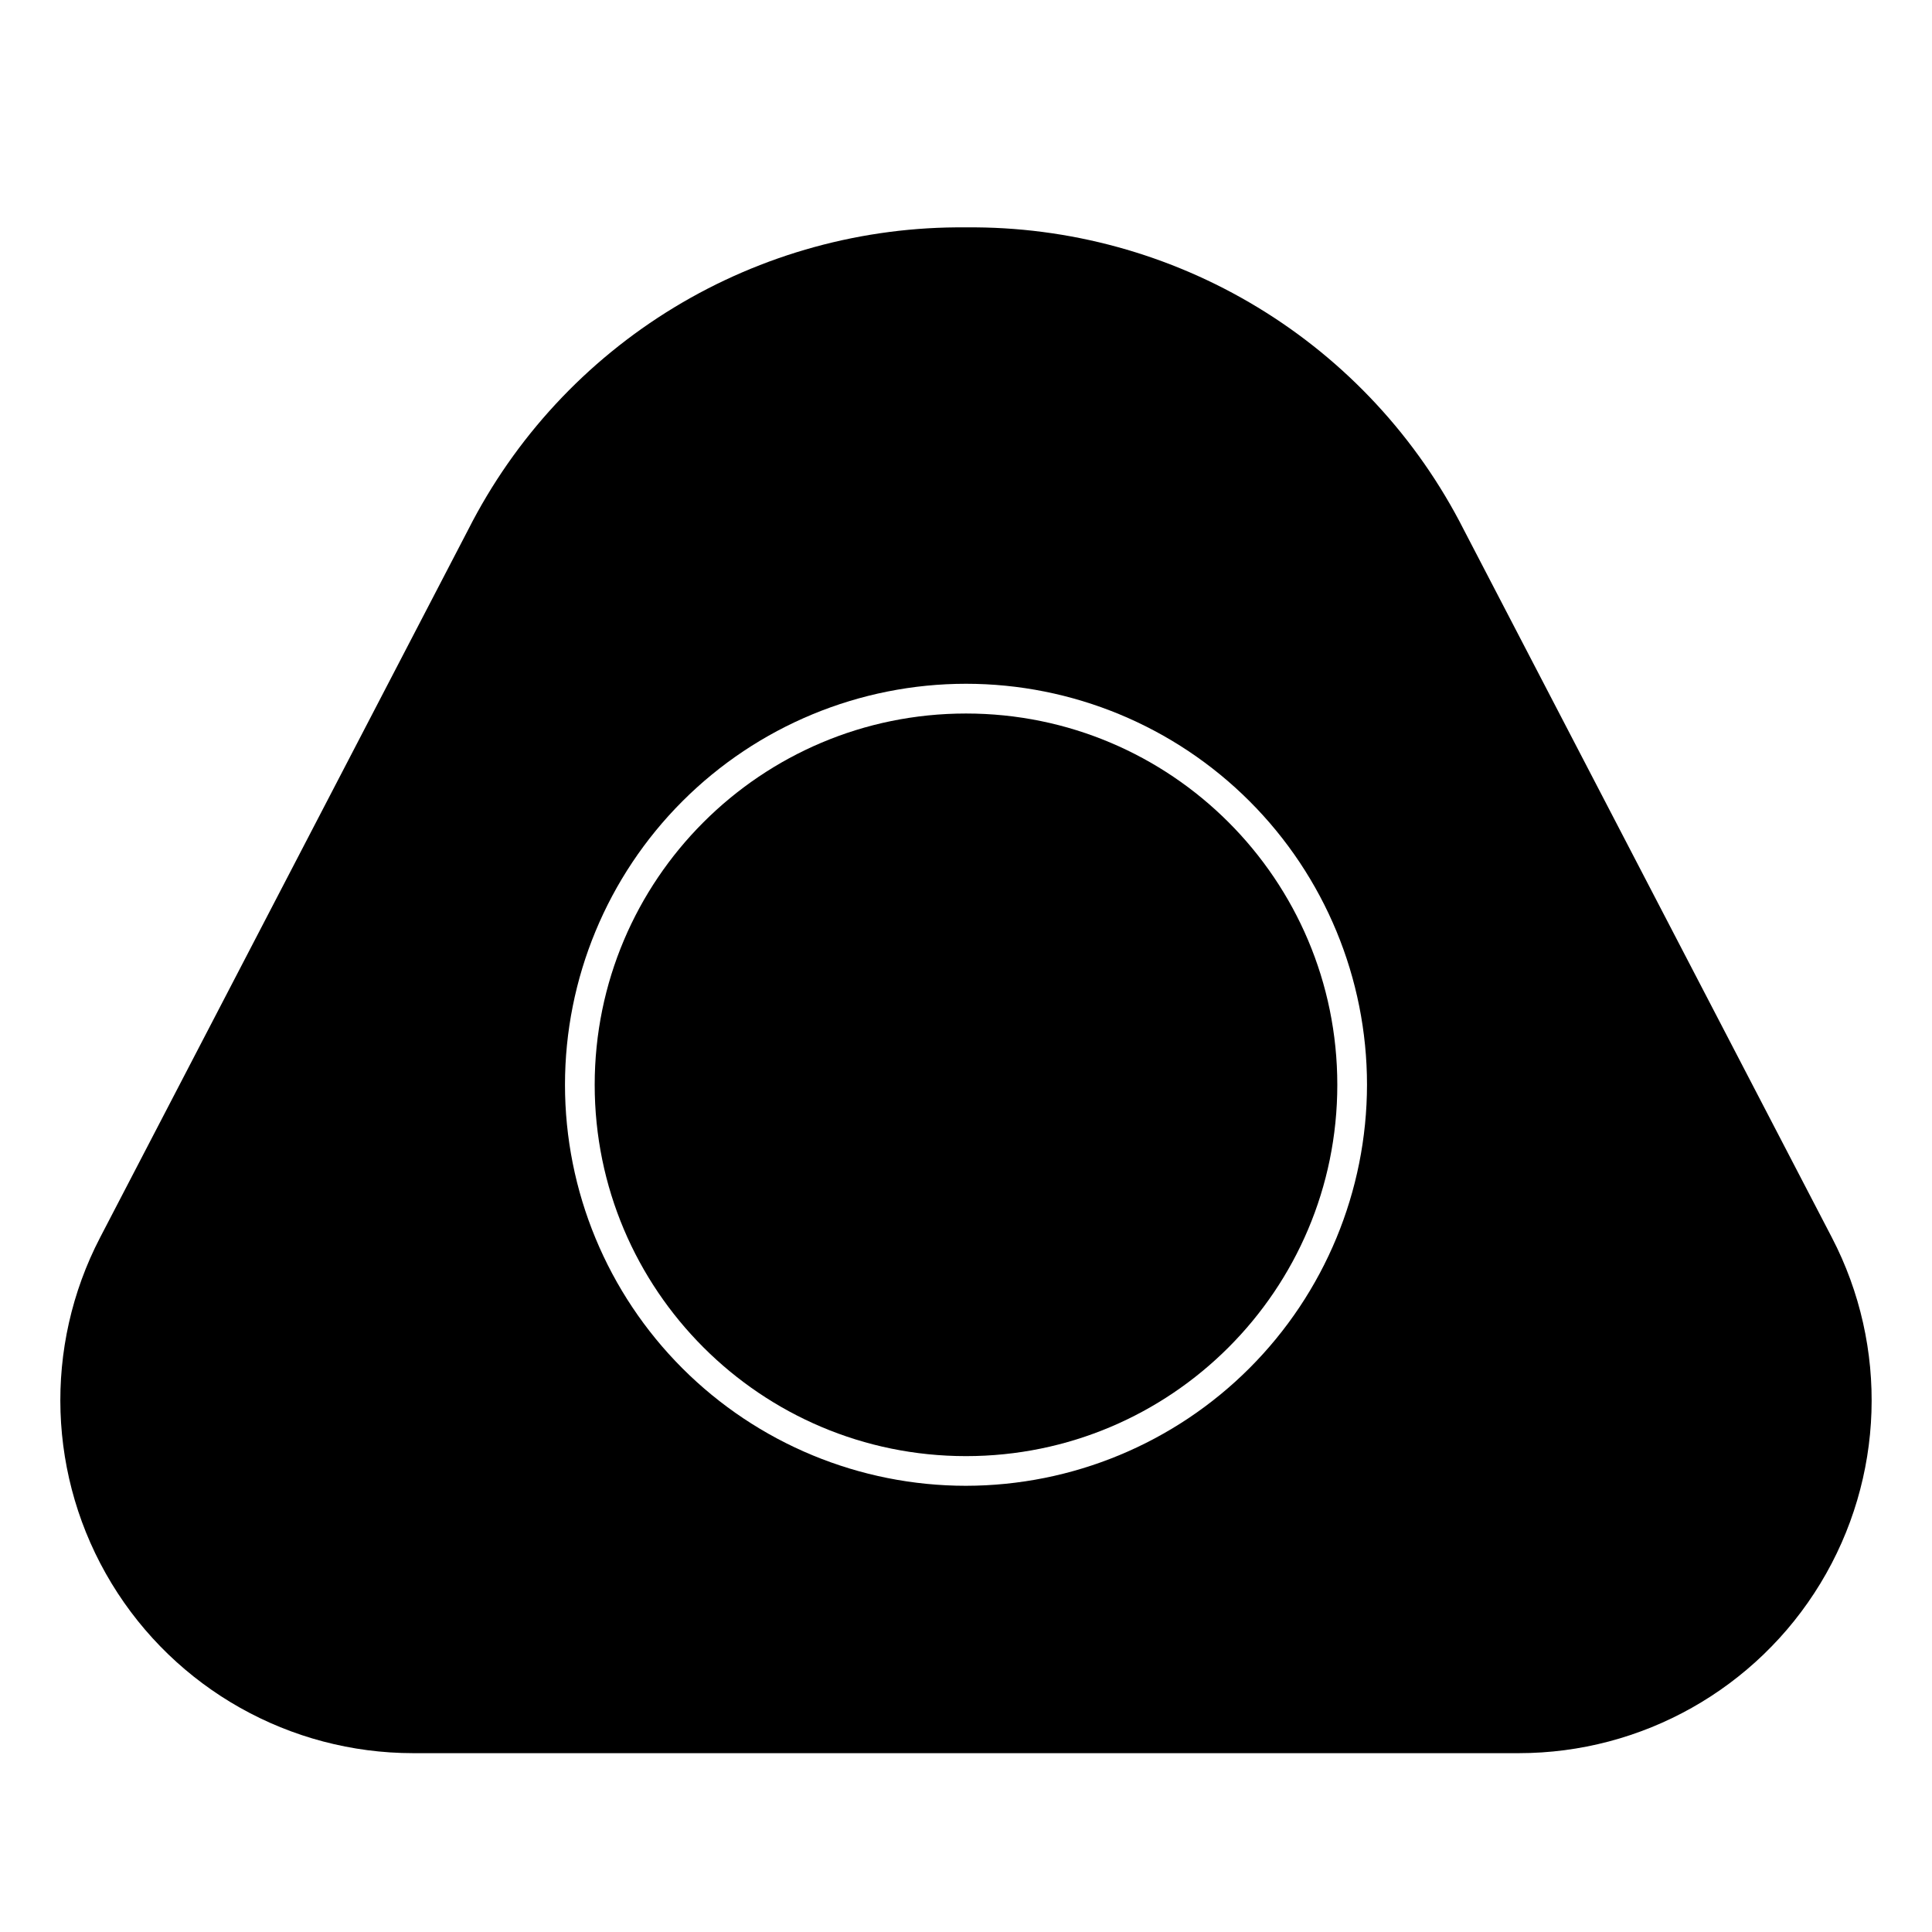 <?xml version="1.0" encoding="UTF-8"?>
<!-- Uploaded to: ICON Repo, www.svgrepo.com, Generator: ICON Repo Mixer Tools -->
<svg fill="#000000" width="800px" height="800px" version="1.1" viewBox="144 144 512 512" xmlns="http://www.w3.org/2000/svg">
 <g>
  <path d="m498.4 431.49c0 54.344-44.055 98.398-98.398 98.398-54.348 0-98.402-44.055-98.402-98.398 0-54.348 44.055-98.402 98.402-98.402 54.344 0 98.398 44.055 98.398 98.402"/>
  <path d="m531.9 284.34c-12.34-24.316-31.227-44.699-54.535-58.848-23.305-14.148-50.105-21.504-77.367-21.234-27.266-0.27-54.062 7.086-77.371 21.234-23.305 14.148-42.195 34.531-54.535 58.848l-97.559 187.61c-15.07 28.988-13.918 63.742 3.035 91.668 16.957 27.93 47.258 44.984 79.93 44.988h293c32.672-0.004 62.977-17.059 79.93-44.988 16.957-27.926 18.105-62.68 3.035-91.668zm-131.9 253.41c-28.188 0-55.219-11.195-75.148-31.125-19.93-19.93-31.125-46.961-31.125-75.145 0-28.188 11.195-55.219 31.125-75.148 19.93-19.93 46.961-31.125 75.148-31.125 28.184 0 55.215 11.195 75.145 31.125 19.93 19.93 31.125 46.961 31.125 75.148-0.031 28.176-11.238 55.188-31.16 75.109s-46.934 31.129-75.109 31.16z"/>
 </g>
</svg>